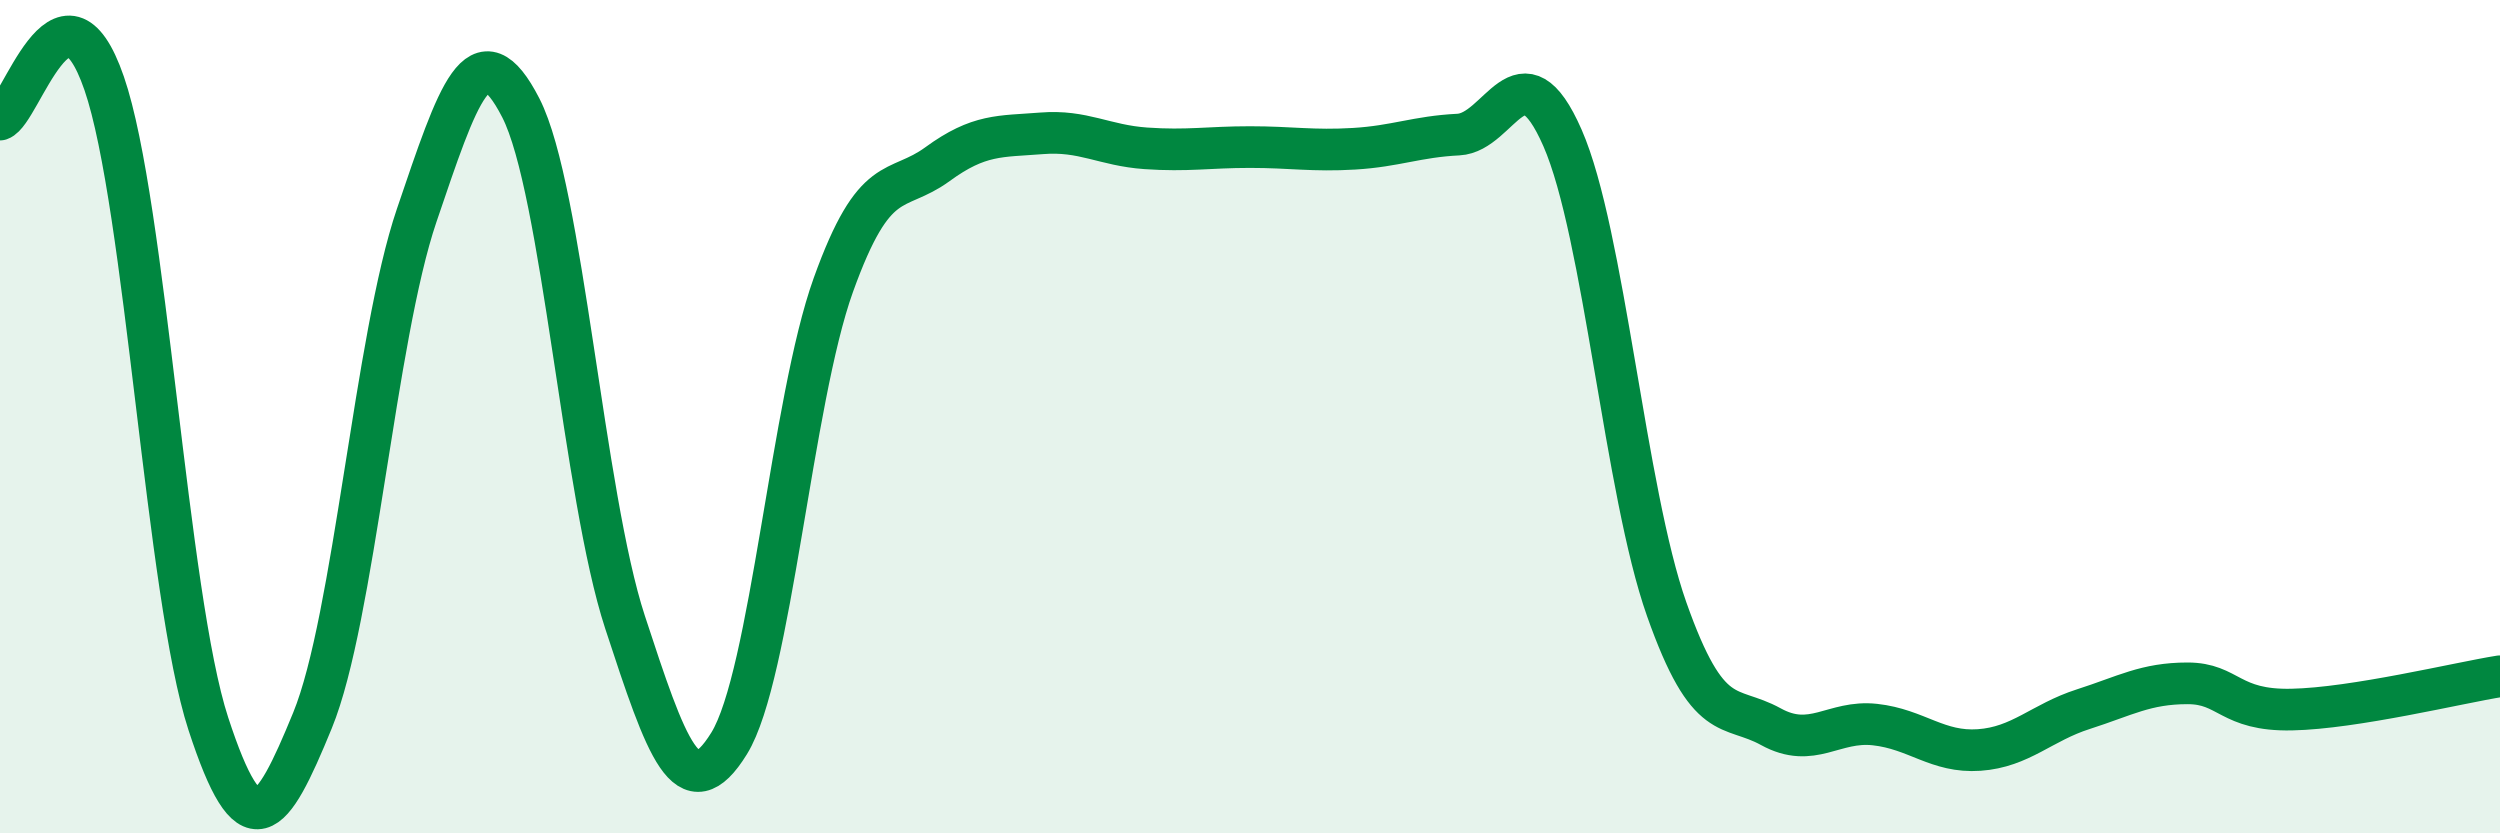 
    <svg width="60" height="20" viewBox="0 0 60 20" xmlns="http://www.w3.org/2000/svg">
      <path
        d="M 0,2.87 C 0.5,2.7 1.5,-0.9 2.5,2 C 3.5,4.9 4,14.31 5,17.37 C 6,20.43 6.5,19.73 7.5,17.29 C 8.5,14.85 9,8.11 10,5.17 C 11,2.23 11.5,0.64 12.5,2.59 C 13.5,4.54 14,11.88 15,14.93 C 16,17.98 16.5,19.46 17.5,17.84 C 18.5,16.22 19,9.62 20,6.84 C 21,4.06 21.5,4.67 22.5,3.94 C 23.5,3.21 24,3.28 25,3.2 C 26,3.12 26.5,3.49 27.5,3.56 C 28.5,3.63 29,3.53 30,3.53 C 31,3.53 31.5,3.63 32.5,3.57 C 33.5,3.51 34,3.28 35,3.23 C 36,3.18 36.5,1.03 37.5,3.31 C 38.5,5.59 39,11.79 40,14.62 C 41,17.45 41.5,16.89 42.5,17.44 C 43.5,17.99 44,17.28 45,17.39 C 46,17.5 46.5,18.07 47.5,18 C 48.5,17.93 49,17.34 50,17.02 C 51,16.7 51.5,16.4 52.5,16.4 C 53.5,16.4 53.5,17.06 55,17.03 C 56.5,17 59,16.39 60,16.23L60 20L0 20Z"
        fill="#008740"
        opacity="0.1"
        stroke-linecap="round"
        stroke-linejoin="round"
      />
      <path
        d="M 0,2.87 C 0.5,2.7 1.5,-0.9 2.5,2 C 3.5,4.9 4,14.31 5,17.37 C 6,20.43 6.5,19.73 7.5,17.29 C 8.5,14.85 9,8.11 10,5.17 C 11,2.23 11.5,0.64 12.5,2.59 C 13.5,4.54 14,11.88 15,14.93 C 16,17.98 16.5,19.46 17.5,17.84 C 18.5,16.22 19,9.62 20,6.84 C 21,4.06 21.5,4.67 22.5,3.94 C 23.5,3.21 24,3.28 25,3.2 C 26,3.12 26.5,3.49 27.5,3.56 C 28.5,3.63 29,3.53 30,3.53 C 31,3.53 31.5,3.63 32.5,3.57 C 33.5,3.51 34,3.28 35,3.23 C 36,3.18 36.5,1.03 37.5,3.31 C 38.5,5.59 39,11.79 40,14.62 C 41,17.45 41.5,16.89 42.5,17.44 C 43.5,17.99 44,17.28 45,17.39 C 46,17.5 46.5,18.07 47.5,18 C 48.5,17.93 49,17.34 50,17.02 C 51,16.7 51.5,16.4 52.5,16.4 C 53.5,16.4 53.5,17.06 55,17.03 C 56.5,17 59,16.39 60,16.23"
        stroke="#008740"
        stroke-width="1"
        fill="none"
        stroke-linecap="round"
        stroke-linejoin="round"
      />
    </svg>
  